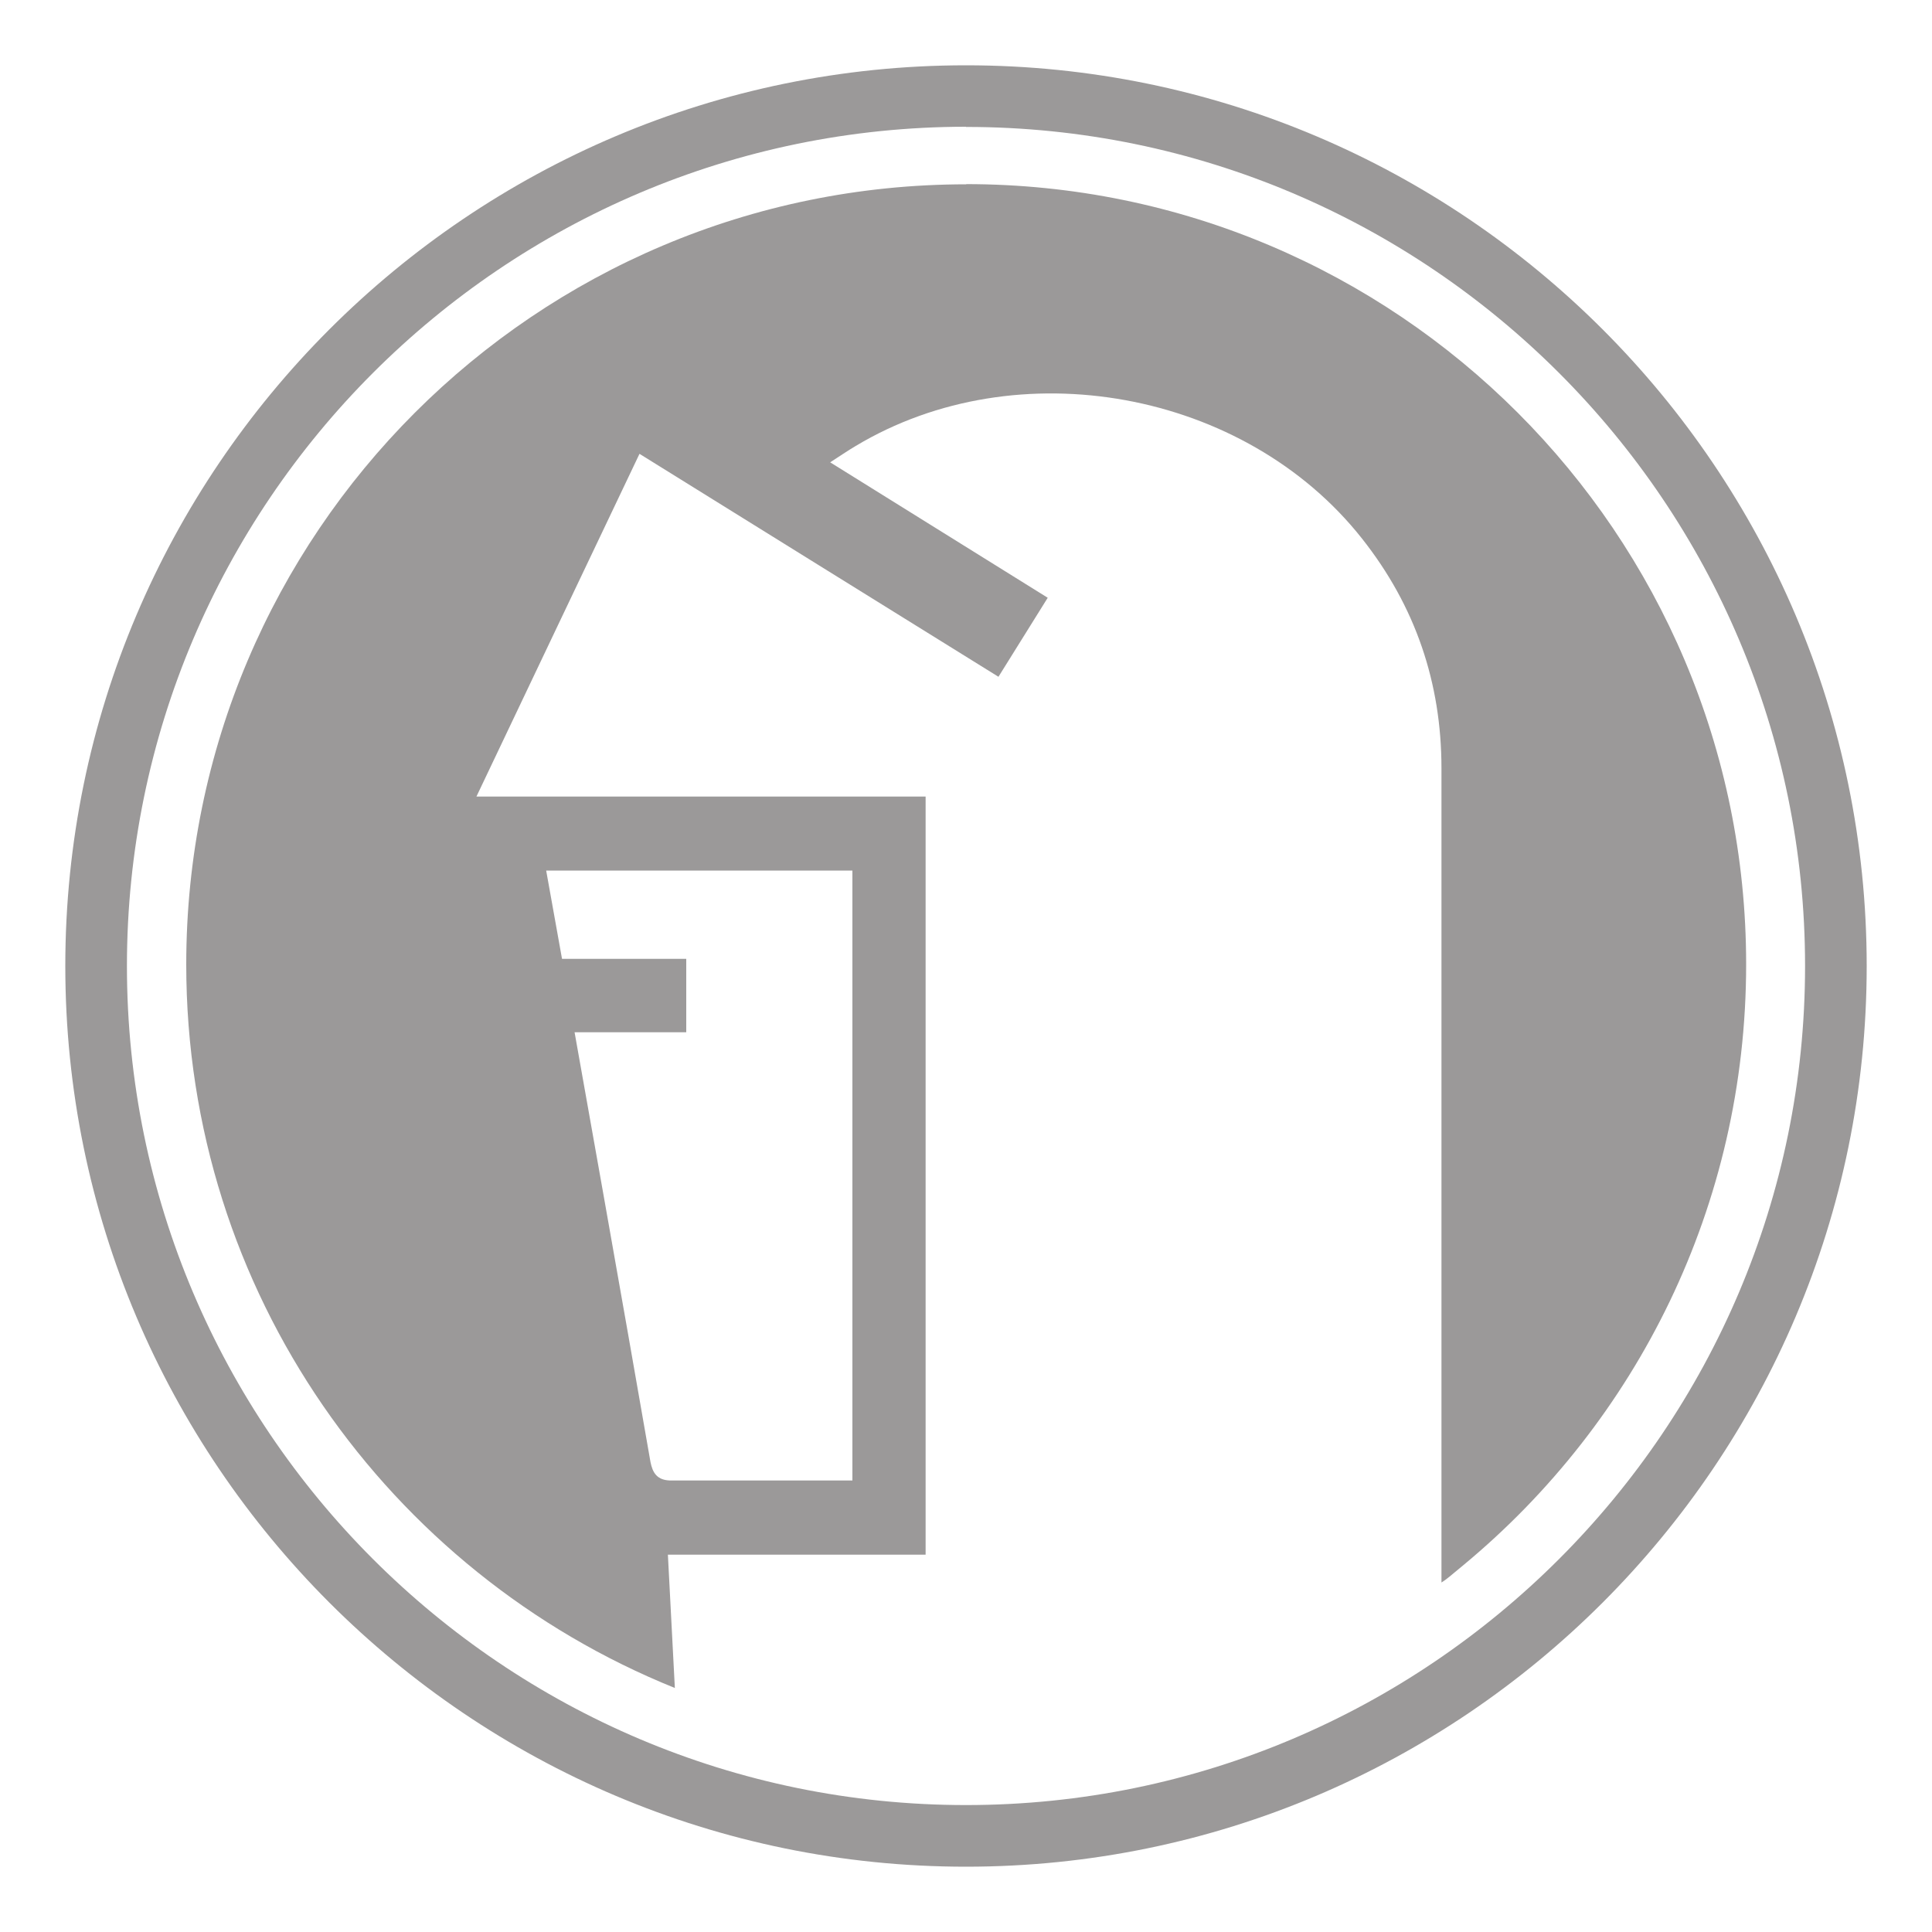 <svg id="Ebene_1" xmlns="http://www.w3.org/2000/svg" viewBox="0 0 100 100"><defs><style>.cls-1{fill:#9b9999;}</style></defs><path class="cls-1" d="M50.02,9.54C27.72,9.54,9.64,27.62,9.64,49.92c0,16.96,10.46,31.47,25.29,37.45l-.36-6.9h13.34V41.23H24.66c2.84-5.98,5.62-11.81,8.44-17.74,6.2,3.85,12.34,7.67,18.58,11.54,.85-1.36,1.67-2.68,2.55-4.09-3.75-2.33-7.44-4.63-11.26-7.01,.5-.32,.9-.6,1.31-.84,8.38-5.04,20.16-2.89,26.22,4.79,2.76,3.49,4.11,7.46,4.11,11.89,0,12.52,0,29.36,0,42.14,.26-.16,.46-.34,1.16-.92,8.93-7.41,14.61-18.57,14.61-31.08,0-22.3-18.08-40.38-40.38-40.38Zm-5.9,35.52v31.57h-9.33c-.79,.02-1.01-.41-1.12-.95-1.25-7.21-3.89-22.05-3.93-22.25h5.78v-3.8h-6.43c-.28-1.55-.54-3.03-.82-4.57h15.83Z"></path><path class="cls-1" d="M50,96.62c-25.71,0-46.62-20.91-46.62-46.62S24.29,3.38,50,3.38s46.62,20.91,46.62,46.62-20.91,46.62-46.62,46.62Zm0-90.06C26.05,6.57,6.57,26.05,6.57,50s19.48,43.43,43.43,43.43,43.43-19.48,43.43-43.43S73.95,6.57,50,6.57Z"></path></svg>